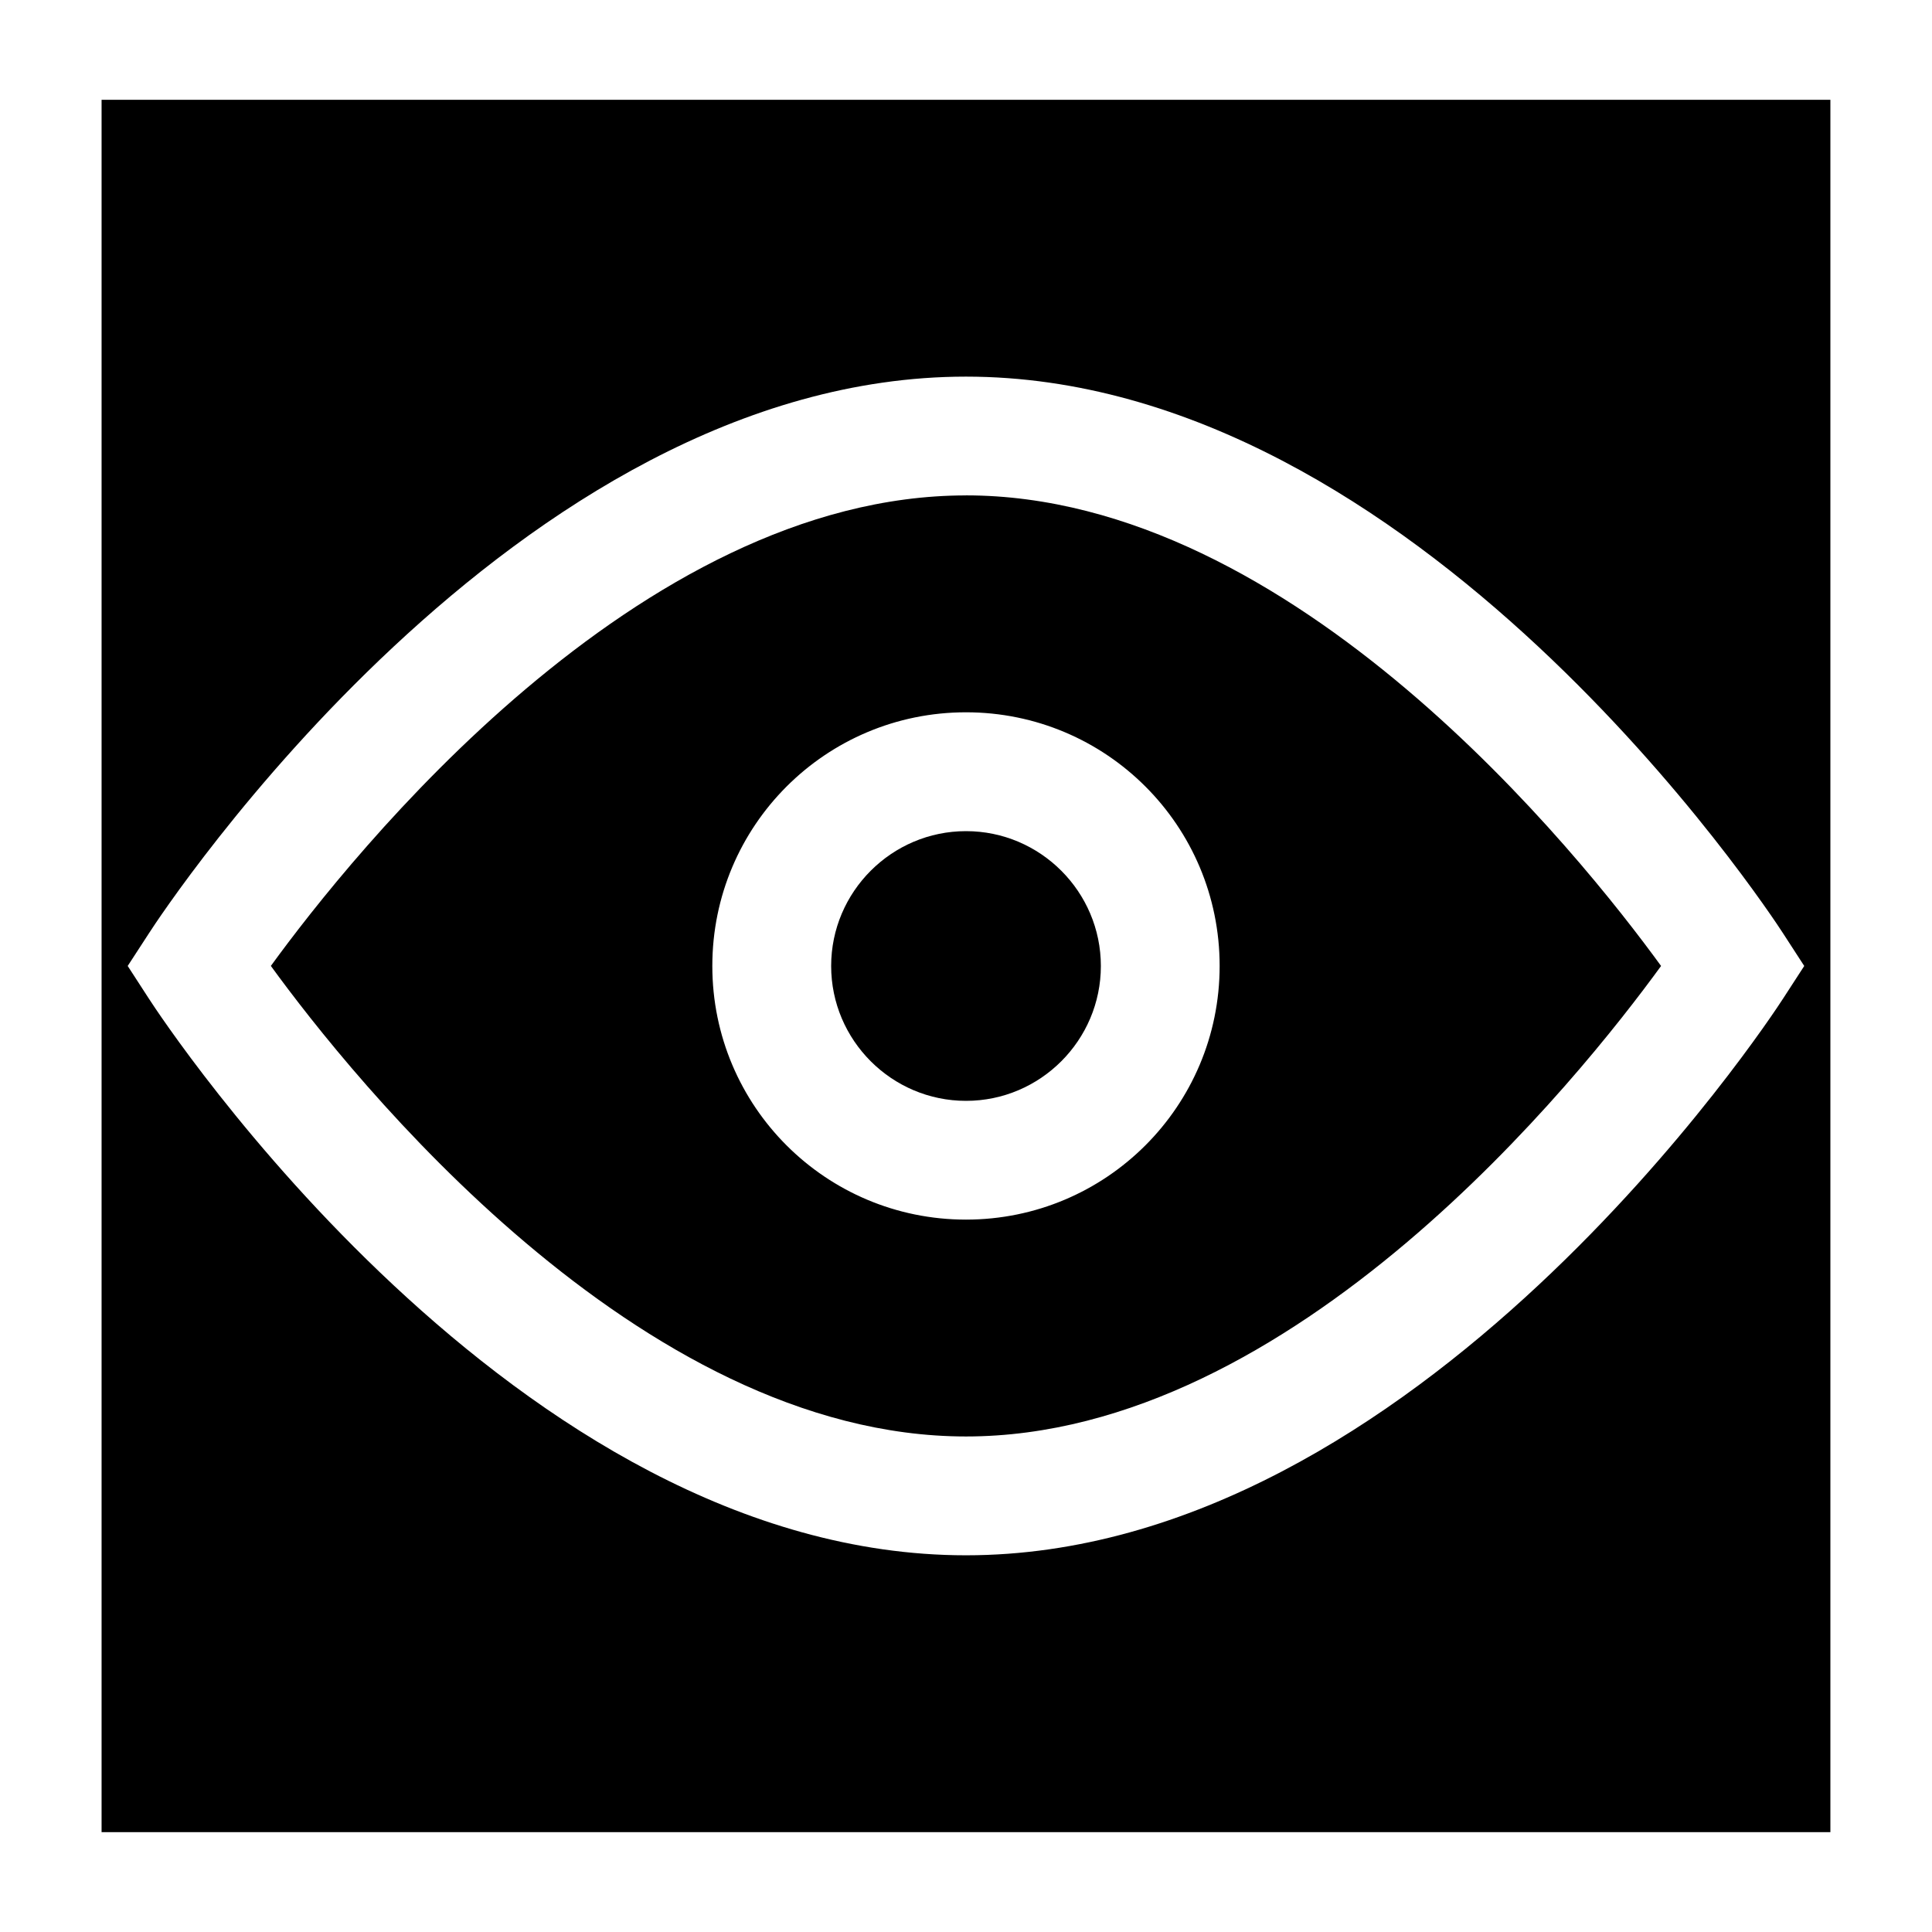 <?xml version="1.0" encoding="UTF-8"?>
<!-- Uploaded to: SVG Repo, www.svgrepo.com, Generator: SVG Repo Mixer Tools -->
<svg fill="#000000" width="800px" height="800px" version="1.1" viewBox="144 144 512 512" xmlns="http://www.w3.org/2000/svg">
 <g>
  <path d="m435.74 400c0 19.68-16.059 35.738-35.738 35.738s-35.738-16.059-35.738-35.738 16.059-35.738 35.738-35.738c19.68-0.004 35.738 16.059 35.738 35.738z"/>
  <path d="m400 275.3c-86.906 0-162.79 95.25-184.21 124.69 21.41 29.441 97.312 124.69 184.21 124.69 86.891 0.004 162.79-95.246 184.2-124.69-21.41-29.441-97.297-124.7-184.2-124.7zm0 191.92c-37.156 0-67.227-30.055-67.227-67.227s30.055-67.227 67.227-67.227 67.227 30.055 67.227 67.227-30.07 67.227-67.227 67.227zm0-191.92c-86.906 0-162.79 95.25-184.21 124.69 21.41 29.441 97.312 124.69 184.21 124.69 86.891 0.004 162.79-95.246 184.2-124.69-21.41-29.441-97.297-124.7-184.2-124.7zm0 191.92c-37.156 0-67.227-30.055-67.227-67.227s30.055-67.227 67.227-67.227 67.227 30.055 67.227 67.227-30.07 67.227-67.227 67.227zm0-191.92c-86.906 0-162.79 95.25-184.21 124.69 21.41 29.441 97.312 124.69 184.21 124.69 86.891 0.004 162.79-95.246 184.2-124.69-21.41-29.441-97.297-124.7-184.2-124.7zm0 191.92c-37.156 0-67.227-30.055-67.227-67.227s30.055-67.227 67.227-67.227 67.227 30.055 67.227 67.227-30.07 67.227-67.227 67.227zm0-191.92c-86.906 0-162.79 95.25-184.21 124.69 21.41 29.441 97.312 124.69 184.21 124.69 86.891 0.004 162.79-95.246 184.2-124.69-21.41-29.441-97.297-124.7-184.2-124.7zm0 191.92c-37.156 0-67.227-30.055-67.227-67.227s30.055-67.227 67.227-67.227 67.227 30.055 67.227 67.227-30.07 67.227-67.227 67.227zm0-191.92c-86.906 0-162.79 95.25-184.21 124.69 21.41 29.441 97.312 124.69 184.21 124.69 86.891 0.004 162.79-95.246 184.2-124.69-21.41-29.441-97.297-124.7-184.2-124.7zm0 191.92c-37.156 0-67.227-30.055-67.227-67.227s30.055-67.227 67.227-67.227 67.227 30.055 67.227 67.227-30.07 67.227-67.227 67.227zm0-191.92c-86.906 0-162.79 95.25-184.21 124.69 21.41 29.441 97.312 124.69 184.21 124.69 86.891 0.004 162.79-95.246 184.2-124.69-21.41-29.441-97.297-124.7-184.2-124.7zm0 191.92c-37.156 0-67.227-30.055-67.227-67.227s30.055-67.227 67.227-67.227 67.227 30.055 67.227 67.227-30.07 67.227-67.227 67.227zm-229.08-296.78v459.1h458.15v-459.1zm445.71 238.05c-3.938 6.141-97.141 147.68-216.64 147.68-119.5 0-212.7-141.54-216.64-147.68l-5.508-8.5 5.527-8.5c3.918-6.144 97.121-147.68 216.62-147.68 119.5 0 212.7 141.54 216.64 147.68l5.512 8.504zm-216.64-133.2c-86.906 0-162.79 95.25-184.21 124.69 21.41 29.441 97.312 124.69 184.21 124.69 86.891 0.004 162.79-95.246 184.2-124.69-21.41-29.441-97.297-124.7-184.2-124.7zm0 191.92c-37.156 0-67.227-30.055-67.227-67.227s30.055-67.227 67.227-67.227 67.227 30.055 67.227 67.227-30.07 67.227-67.227 67.227zm0-191.92c-86.906 0-162.79 95.25-184.21 124.69 21.41 29.441 97.312 124.69 184.21 124.69 86.891 0.004 162.79-95.246 184.2-124.69-21.41-29.441-97.297-124.7-184.2-124.7zm0 191.92c-37.156 0-67.227-30.055-67.227-67.227s30.055-67.227 67.227-67.227 67.227 30.055 67.227 67.227-30.07 67.227-67.227 67.227zm0-191.92c-86.906 0-162.79 95.25-184.21 124.69 21.41 29.441 97.312 124.69 184.21 124.69 86.891 0.004 162.79-95.246 184.2-124.69-21.41-29.441-97.297-124.7-184.2-124.7zm0 191.92c-37.156 0-67.227-30.055-67.227-67.227s30.055-67.227 67.227-67.227 67.227 30.055 67.227 67.227-30.07 67.227-67.227 67.227zm0-191.92c-86.906 0-162.79 95.25-184.21 124.69 21.41 29.441 97.312 124.69 184.21 124.69 86.891 0.004 162.79-95.246 184.2-124.69-21.41-29.441-97.297-124.7-184.2-124.7zm0 191.92c-37.156 0-67.227-30.055-67.227-67.227s30.055-67.227 67.227-67.227 67.227 30.055 67.227 67.227-30.07 67.227-67.227 67.227zm0-191.92c-86.906 0-162.79 95.25-184.21 124.69 21.41 29.441 97.312 124.69 184.21 124.69 86.891 0.004 162.79-95.246 184.2-124.69-21.41-29.441-97.297-124.7-184.2-124.7zm0 191.92c-37.156 0-67.227-30.055-67.227-67.227s30.055-67.227 67.227-67.227 67.227 30.055 67.227 67.227-30.07 67.227-67.227 67.227zm0-191.92c-86.906 0-162.79 95.25-184.21 124.69 21.41 29.441 97.312 124.69 184.21 124.69 86.891 0.004 162.79-95.246 184.2-124.69-21.41-29.441-97.297-124.7-184.2-124.7zm0 191.92c-37.156 0-67.227-30.055-67.227-67.227s30.055-67.227 67.227-67.227 67.227 30.055 67.227 67.227-30.07 67.227-67.227 67.227zm0-191.92c-86.906 0-162.79 95.25-184.21 124.69 21.41 29.441 97.312 124.69 184.21 124.69 86.891 0.004 162.79-95.246 184.2-124.69-21.41-29.441-97.297-124.7-184.2-124.7zm0 191.92c-37.156 0-67.227-30.055-67.227-67.227s30.055-67.227 67.227-67.227 67.227 30.055 67.227 67.227-30.07 67.227-67.227 67.227z"/>
 </g>
</svg>